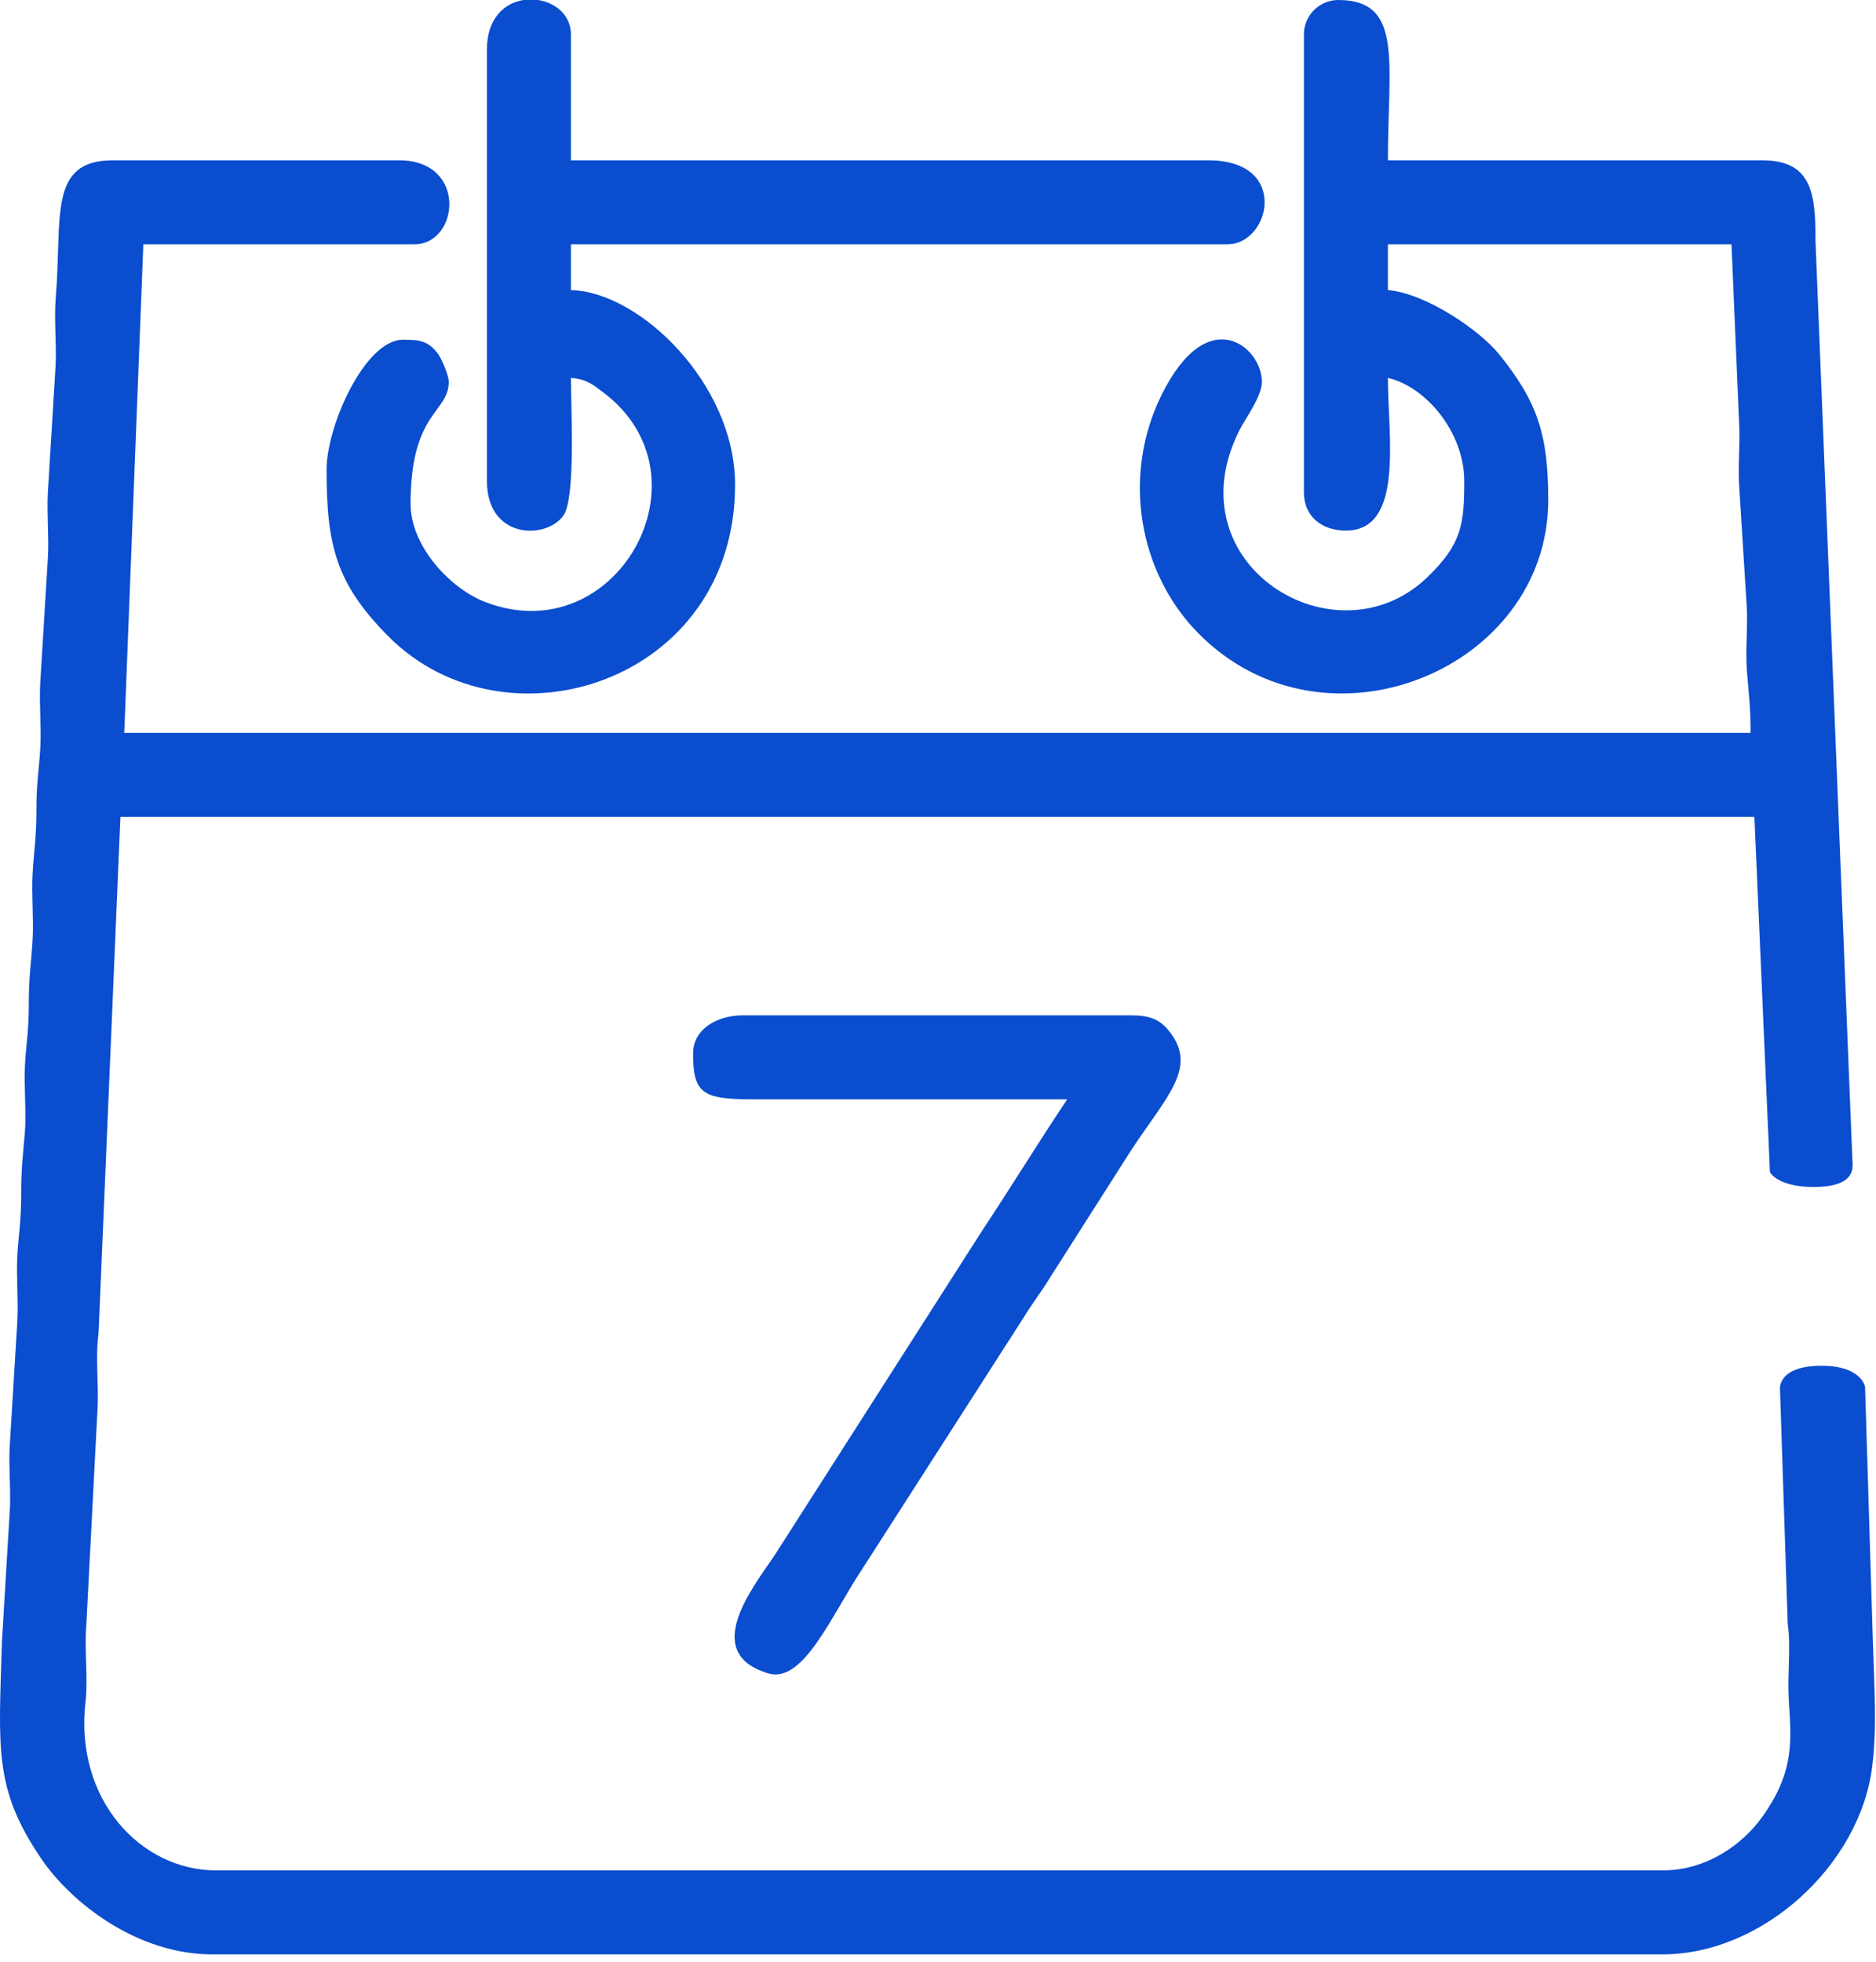 <?xml version="1.0" encoding="UTF-8"?> <svg xmlns="http://www.w3.org/2000/svg" width="130" height="136" viewBox="0 0 130 136" fill="none"> <g clip-path="url(#clip0_34_301)"> <path fill-rule="evenodd" clip-rule="evenodd" d="M48.028 73.016C48.028 75.904 48.76 76.208 52.525 76.191L73.954 76.191C71.975 79.146 70.102 82.214 68.131 85.182L53.688 107.776C52.182 110.016 48.515 114.56 53.235 115.976C55.697 116.715 57.645 111.876 59.826 108.624L70.891 91.382C71.546 90.307 72.129 89.588 72.784 88.513L78.342 79.785C80.87 75.923 83.117 73.934 80.917 71.344C80.334 70.658 79.621 70.371 78.451 70.371H51.467C49.727 70.371 48.028 71.298 48.028 73.016V73.016ZM8.345 56.614H121.573L122.649 81.196C122.655 81.328 123.29 82.267 125.682 82.267C128.164 82.267 128.4 81.293 128.376 80.691L125.806 16.666C125.827 13.261 125.467 11.111 122.102 11.111H96.176C96.176 4.344 97.279 0 92.737 0C91.429 0 90.356 1.073 90.356 2.381V34.127C90.356 35.741 91.536 36.773 93.266 36.773C97.328 36.773 96.176 30.191 96.176 26.191C98.849 26.813 101.467 29.993 101.467 33.333C101.467 36.317 101.308 37.702 98.895 40.02C92.598 46.072 81.246 39.184 85.852 29.888C86.303 28.977 87.446 27.497 87.446 26.455C87.446 24.073 83.698 20.834 80.471 27.416C77.727 33.014 78.922 39.687 83.007 43.857C91.77 52.802 107.287 46.419 107.287 34.656C107.287 30.113 106.544 27.864 103.89 24.561C102.561 22.908 98.818 20.326 96.176 20.106V16.931H119.986L120.516 29.364C120.594 30.804 120.411 32.424 120.529 33.849L121.045 42.062C121.123 43.502 120.94 45.123 121.058 46.547C121.174 47.951 121.309 49 121.309 50.794H8.61L9.933 16.931H28.716C31.823 16.931 32.414 11.111 27.658 11.111H7.816C3.305 11.111 4.323 15.074 3.862 20.649C3.737 22.155 3.932 23.874 3.849 25.398L3.317 34.126C3.239 35.58 3.399 37.171 3.32 38.626L2.788 47.353C2.71 48.808 2.869 50.398 2.791 51.853C2.714 53.276 2.519 54.267 2.525 56.084C2.532 57.972 2.339 59.094 2.259 60.581C2.181 62.035 2.34 63.626 2.262 65.081C2.182 66.567 1.99 67.69 1.996 69.577C2.003 71.394 1.807 72.385 1.73 73.808C1.648 75.333 1.842 77.051 1.718 78.558C1.601 79.962 1.461 81.007 1.467 82.805C1.474 84.621 1.278 85.612 1.201 87.036C1.122 88.491 1.282 90.081 1.204 91.536L0.672 100.264C0.589 101.788 0.784 103.506 0.659 105.013L0.135 113.748C-0.087 121.198 -0.443 123.944 2.836 128.789C4.959 131.925 9.537 135.45 14.694 135.45H115.224C122.157 135.45 128.886 129.245 129.735 122.448C130.079 119.688 129.88 116.993 129.783 113.748L129.243 96.141C129.239 96.05 128.936 94.655 126.234 94.655C123.248 94.655 123.344 96.2 123.346 96.233L123.882 112.506C124.115 114.211 123.857 115.997 123.953 117.726C124.106 120.509 124.437 122.685 122.11 125.934C120.802 127.759 118.34 129.63 115.224 129.63H14.959C9.769 129.63 5.149 124.731 5.925 117.951C6.113 116.311 5.841 114.373 5.978 112.712L6.759 97.62C6.853 95.892 6.596 94.105 6.83 92.4L8.345 56.614H8.345ZM33.742 3.439V33.334C33.742 37.365 37.839 37.429 39.045 35.727C39.903 34.516 39.562 28.282 39.562 26.191C40.653 26.282 41.033 26.623 41.763 27.165C49.577 32.976 42.686 45.283 33.573 41.703C31.171 40.76 28.451 37.84 28.451 34.921C28.451 28.514 31.097 28.632 31.097 26.455C31.097 26.014 30.608 24.875 30.365 24.541C29.672 23.595 29.028 23.545 27.922 23.545C25.291 23.545 22.631 29.517 22.631 32.54C22.631 37.765 23.266 40.441 26.927 44.117C35.08 52.302 50.938 47.262 50.938 33.598C50.938 26.607 44.325 20.212 39.562 20.106V16.931H85.065C88.022 16.931 89.401 11.111 83.742 11.111H39.562V2.381C39.562 1.059 38.508 0.193 37.296 0H36.273C34.955 0.212 33.742 1.269 33.742 3.439H33.742Z" fill="#0A4DCE"></path> </g> <defs> <clipPath id="clip0_34_301"> <rect width="129.929" height="135.45" fill="white"></rect> </clipPath> </defs> </svg> 